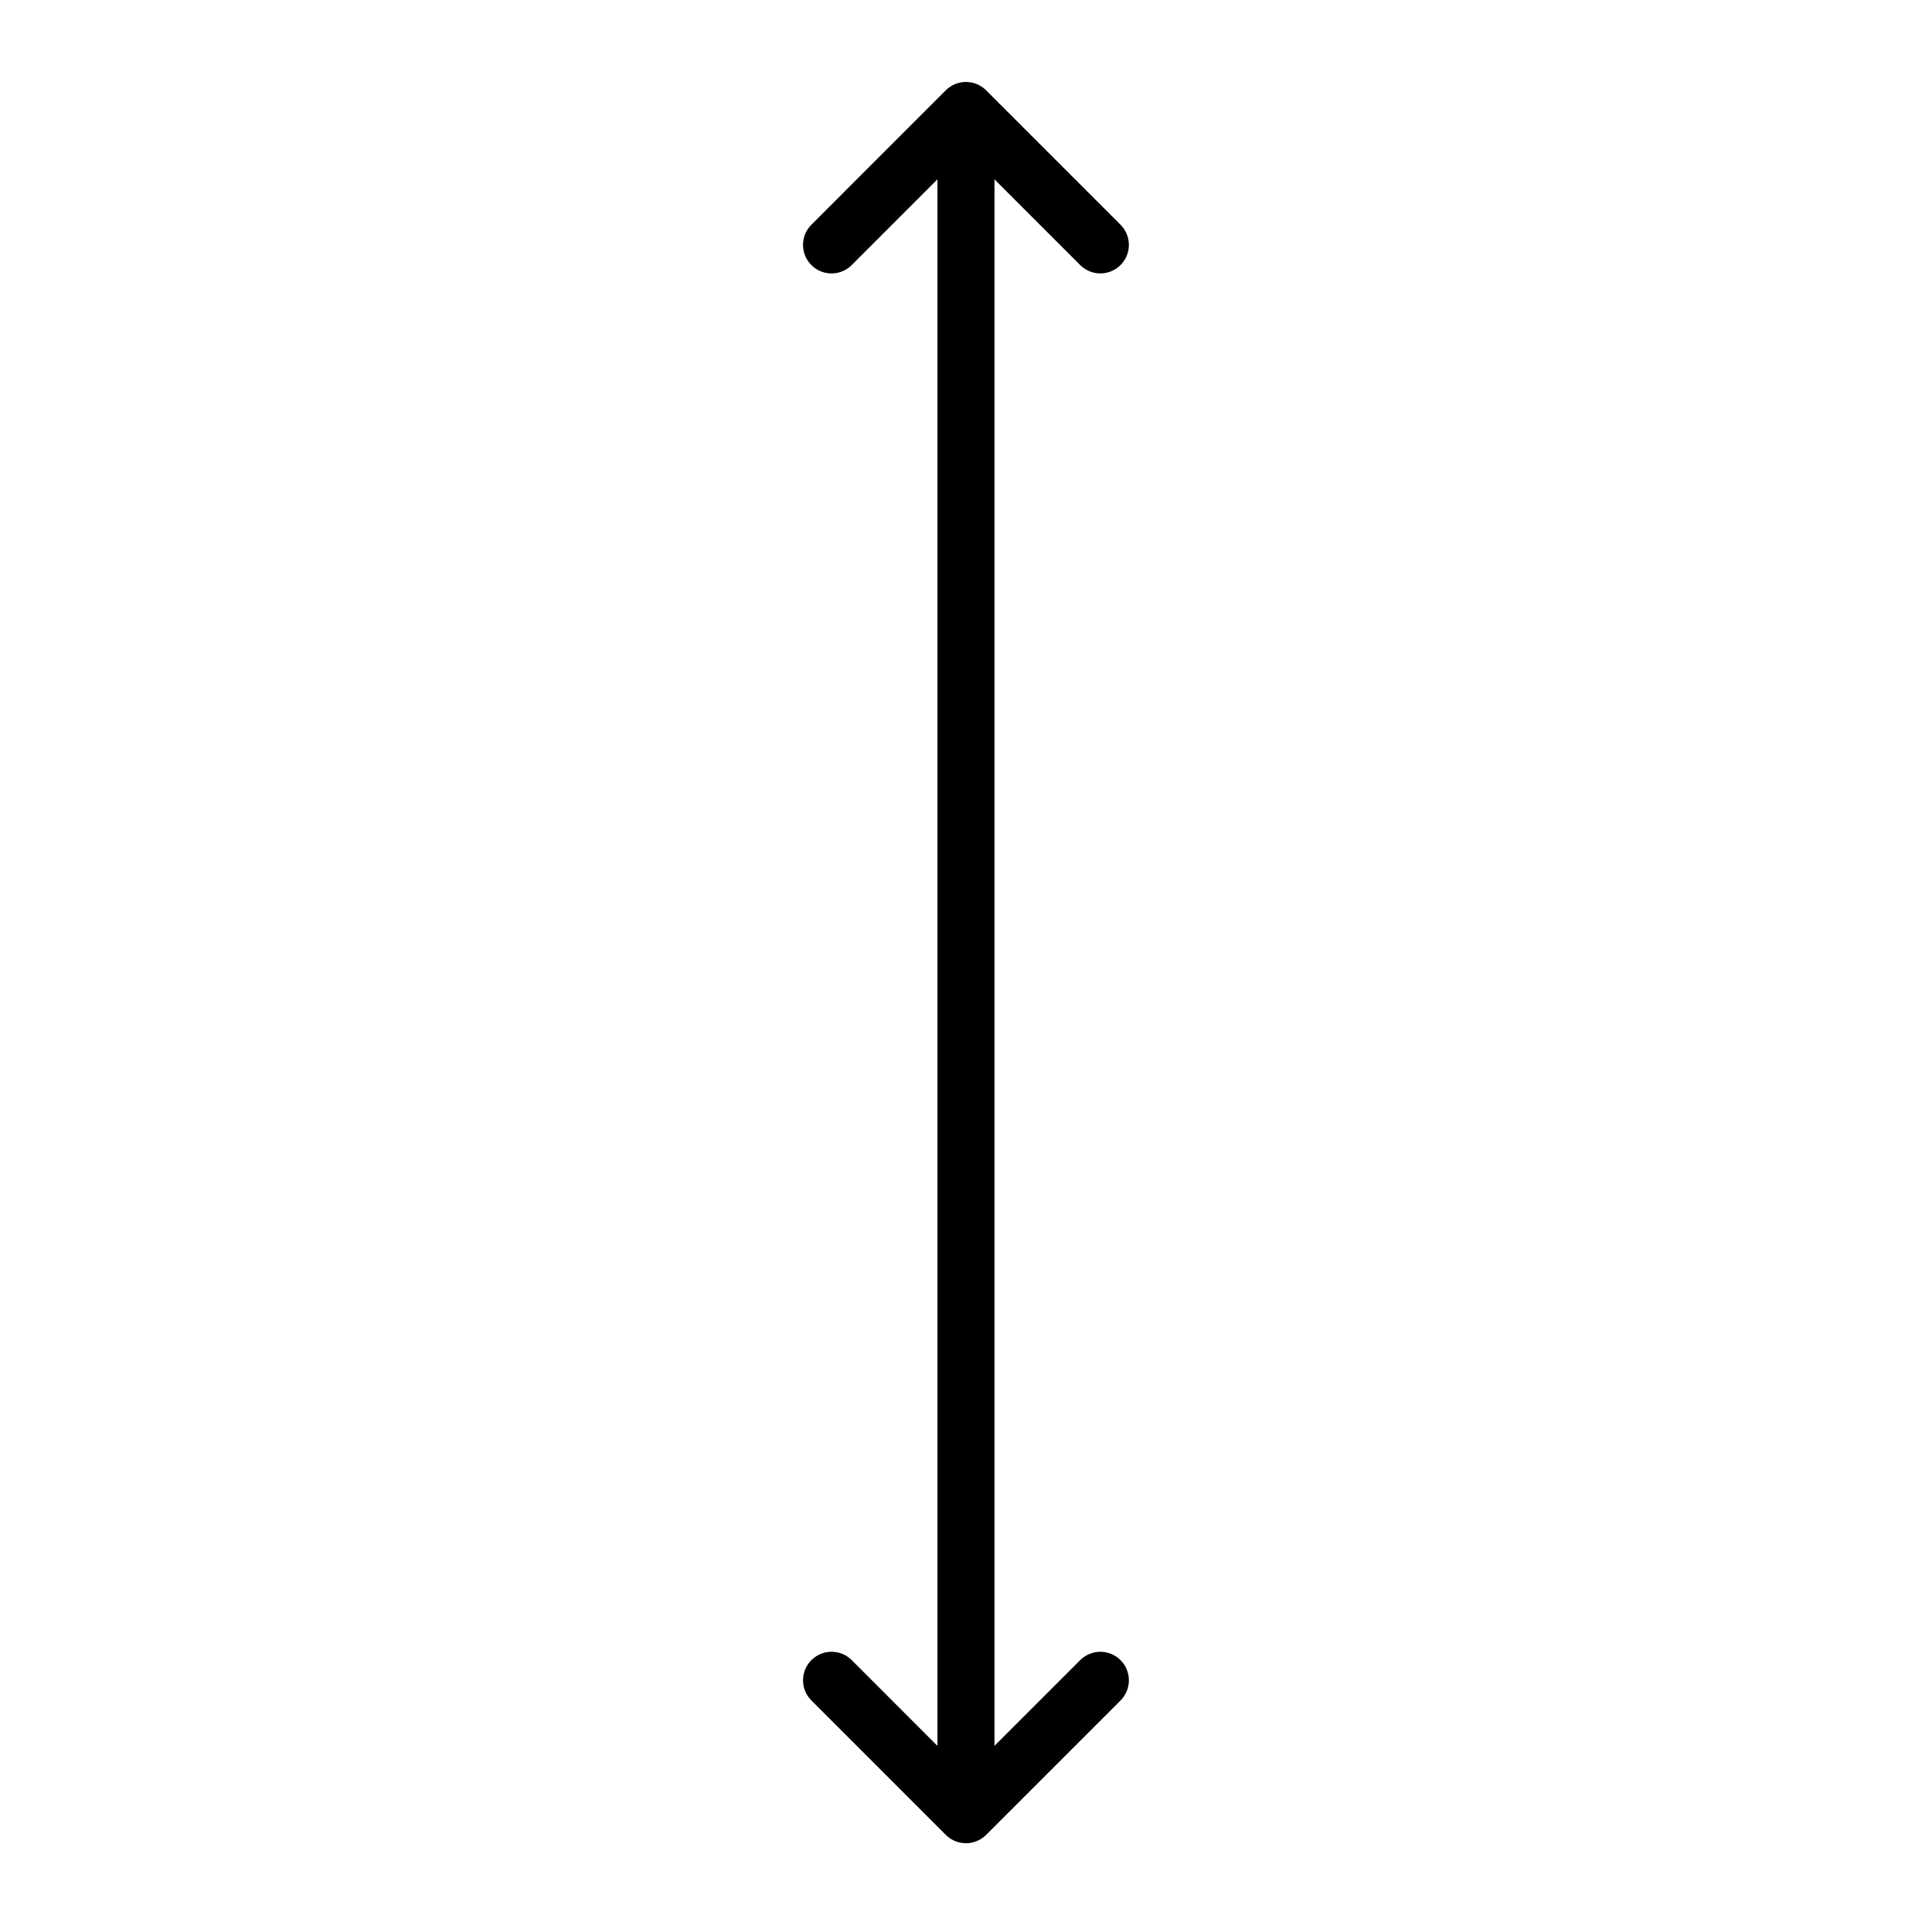<?xml version="1.0" encoding="UTF-8"?>
<!-- The Best Svg Icon site in the world: iconSvg.co, Visit us! https://iconsvg.co -->
<svg width="800px" height="800px" version="1.1" viewBox="144 144 512 512" xmlns="http://www.w3.org/2000/svg">
 <path transform="matrix(5.038 0 0 5.038 148.09 148.09)" d="m50 94.646v-89.646m-7.07 82.575 7.07 7.071 7.07-7.07m-7.76e-4 -75.506-7.07-7.07-7.07 7.071" fill="none" stroke="#000000" stroke-linecap="round" stroke-linejoin="round" stroke-miterlimit="10" stroke-width="3"/>
</svg>